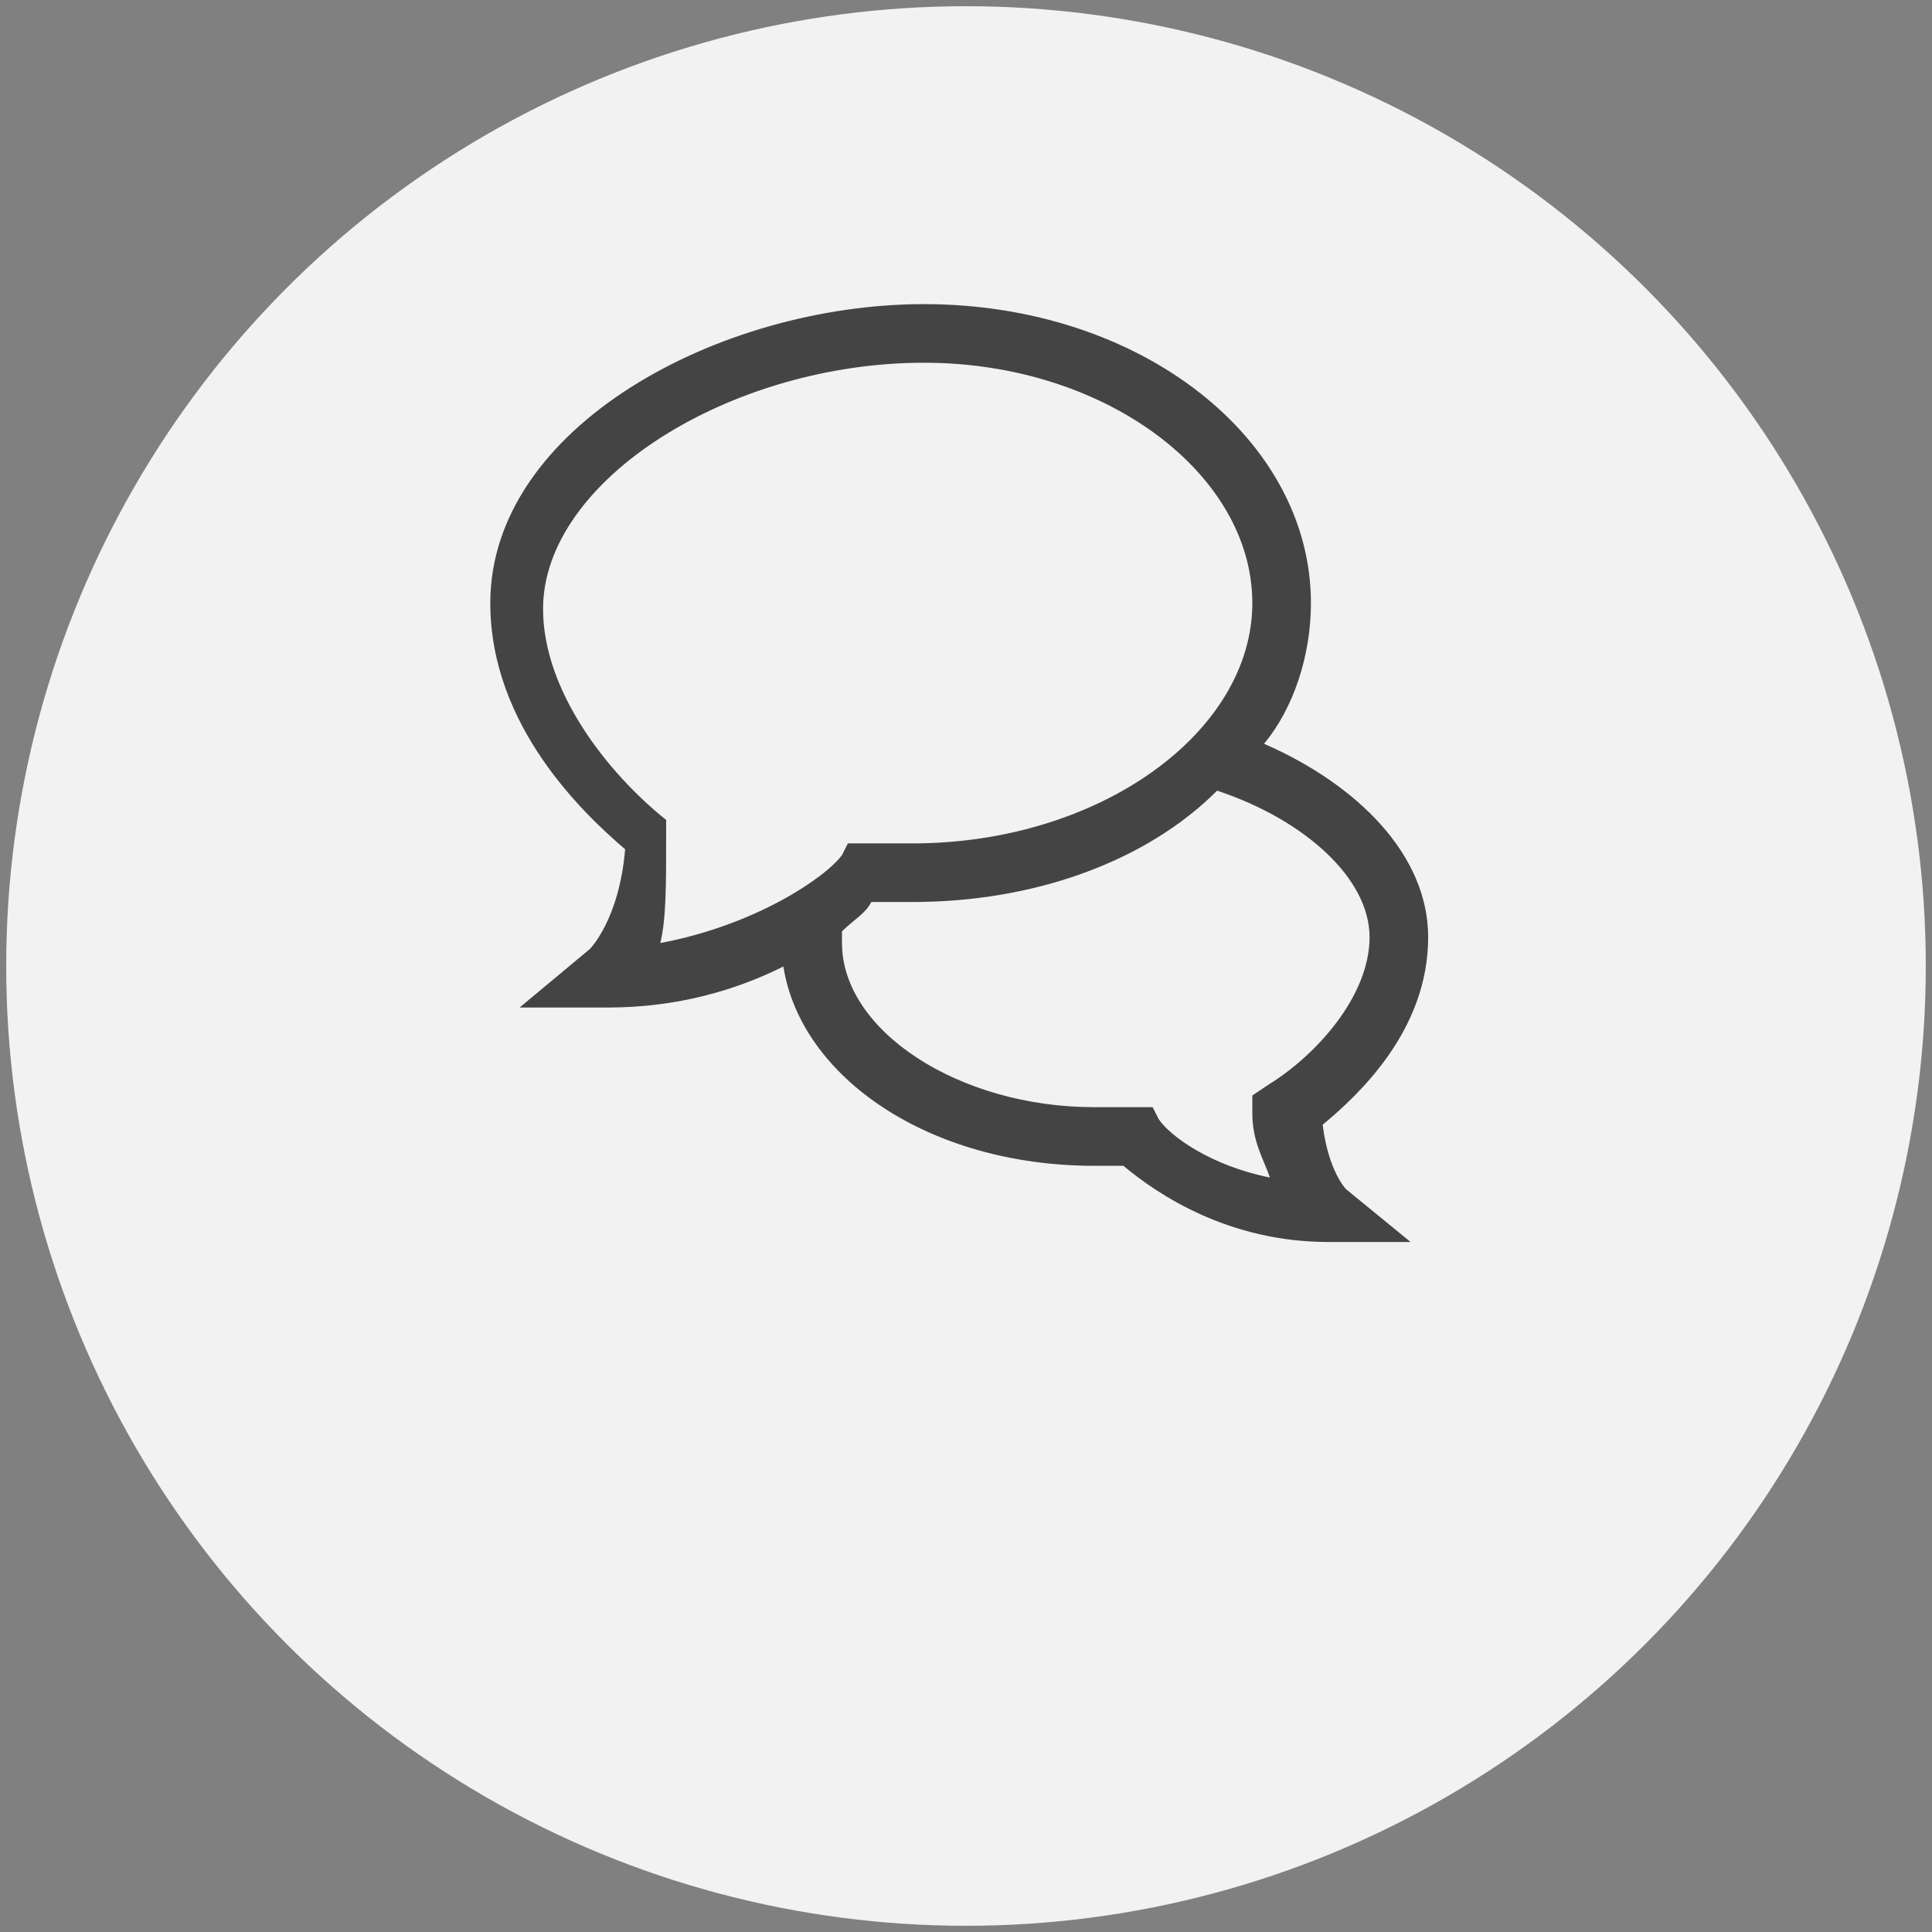 <?xml version="1.0" encoding="UTF-8" standalone="no"?><!DOCTYPE svg PUBLIC "-//W3C//DTD SVG 1.1//EN" "http://www.w3.org/Graphics/SVG/1.1/DTD/svg11.dtd"><svg width="100%" height="100%" viewBox="0 0 84 84" version="1.1" xmlns="http://www.w3.org/2000/svg" xmlns:xlink="http://www.w3.org/1999/xlink" xml:space="preserve" xmlns:serif="http://www.serif.com/" style="fill-rule:evenodd;clip-rule:evenodd;stroke-linejoin:round;stroke-miterlimit:1.414;"><rect x="0" y="0" width="84" height="84" fill="#808080" stroke="none"/><g><circle cx="42" cy="42" r="41.73" style="fill:#f2f2f2;"/><path d="M57.507,48.903c1.529,-1.274 4.587,-4.078 4.587,-8.156c0,-3.568 -3.058,-6.626 -7.136,-8.41c1.275,-1.529 2.039,-3.823 2.039,-6.116c0,-7.136 -7.391,-12.998 -16.821,-12.998c-8.92,0 -18.859,5.352 -18.859,12.998c0,5.352 4.078,9.174 5.862,10.704c-0.255,3.058 -1.529,4.332 -1.529,4.332l-3.059,2.549l3.823,0c3.058,0 5.607,-0.765 7.646,-1.784c0.764,4.842 6.371,8.665 13.507,8.665c0.255,0 0.765,0 1.275,0c1.529,1.274 4.587,3.313 8.92,3.313l3.568,0l-2.804,-2.294c0,0 -0.764,-0.764 -1.019,-2.803Zm-9.94,-0.765c-5.861,0 -10.959,-3.313 -10.959,-7.136c0,-0.255 0,-0.255 0,-0.509c0.51,-0.51 1.02,-0.765 1.275,-1.275c0.509,0 1.274,0 1.784,0c5.352,0 10.194,-1.784 13.252,-4.842c3.823,1.274 6.627,3.823 6.627,6.371c0,2.549 -2.294,5.098 -4.333,6.372l-0.764,0.51l0,0.764c0,1.274 0.509,2.039 0.764,2.804c-2.548,-0.51 -4.332,-1.784 -4.842,-2.549l-0.255,-0.51l-0.51,0c-0.764,0 -1.529,0 -2.039,0Zm-7.391,-32.367c7.901,0 14.273,4.843 14.273,10.45c0,5.606 -6.627,10.449 -14.782,10.449c-0.51,0 -1.529,0 -2.039,0l-0.765,0l-0.255,0.509c-0.764,1.02 -3.822,3.059 -7.9,3.823c0.255,-1.019 0.255,-2.548 0.255,-4.587l0,-0.765c-2.549,-2.039 -5.352,-5.607 -5.352,-9.175c0,-5.606 8.155,-10.704 16.565,-10.704Z" style="fill:#444;fill-rule:nonzero;"/></g></svg>